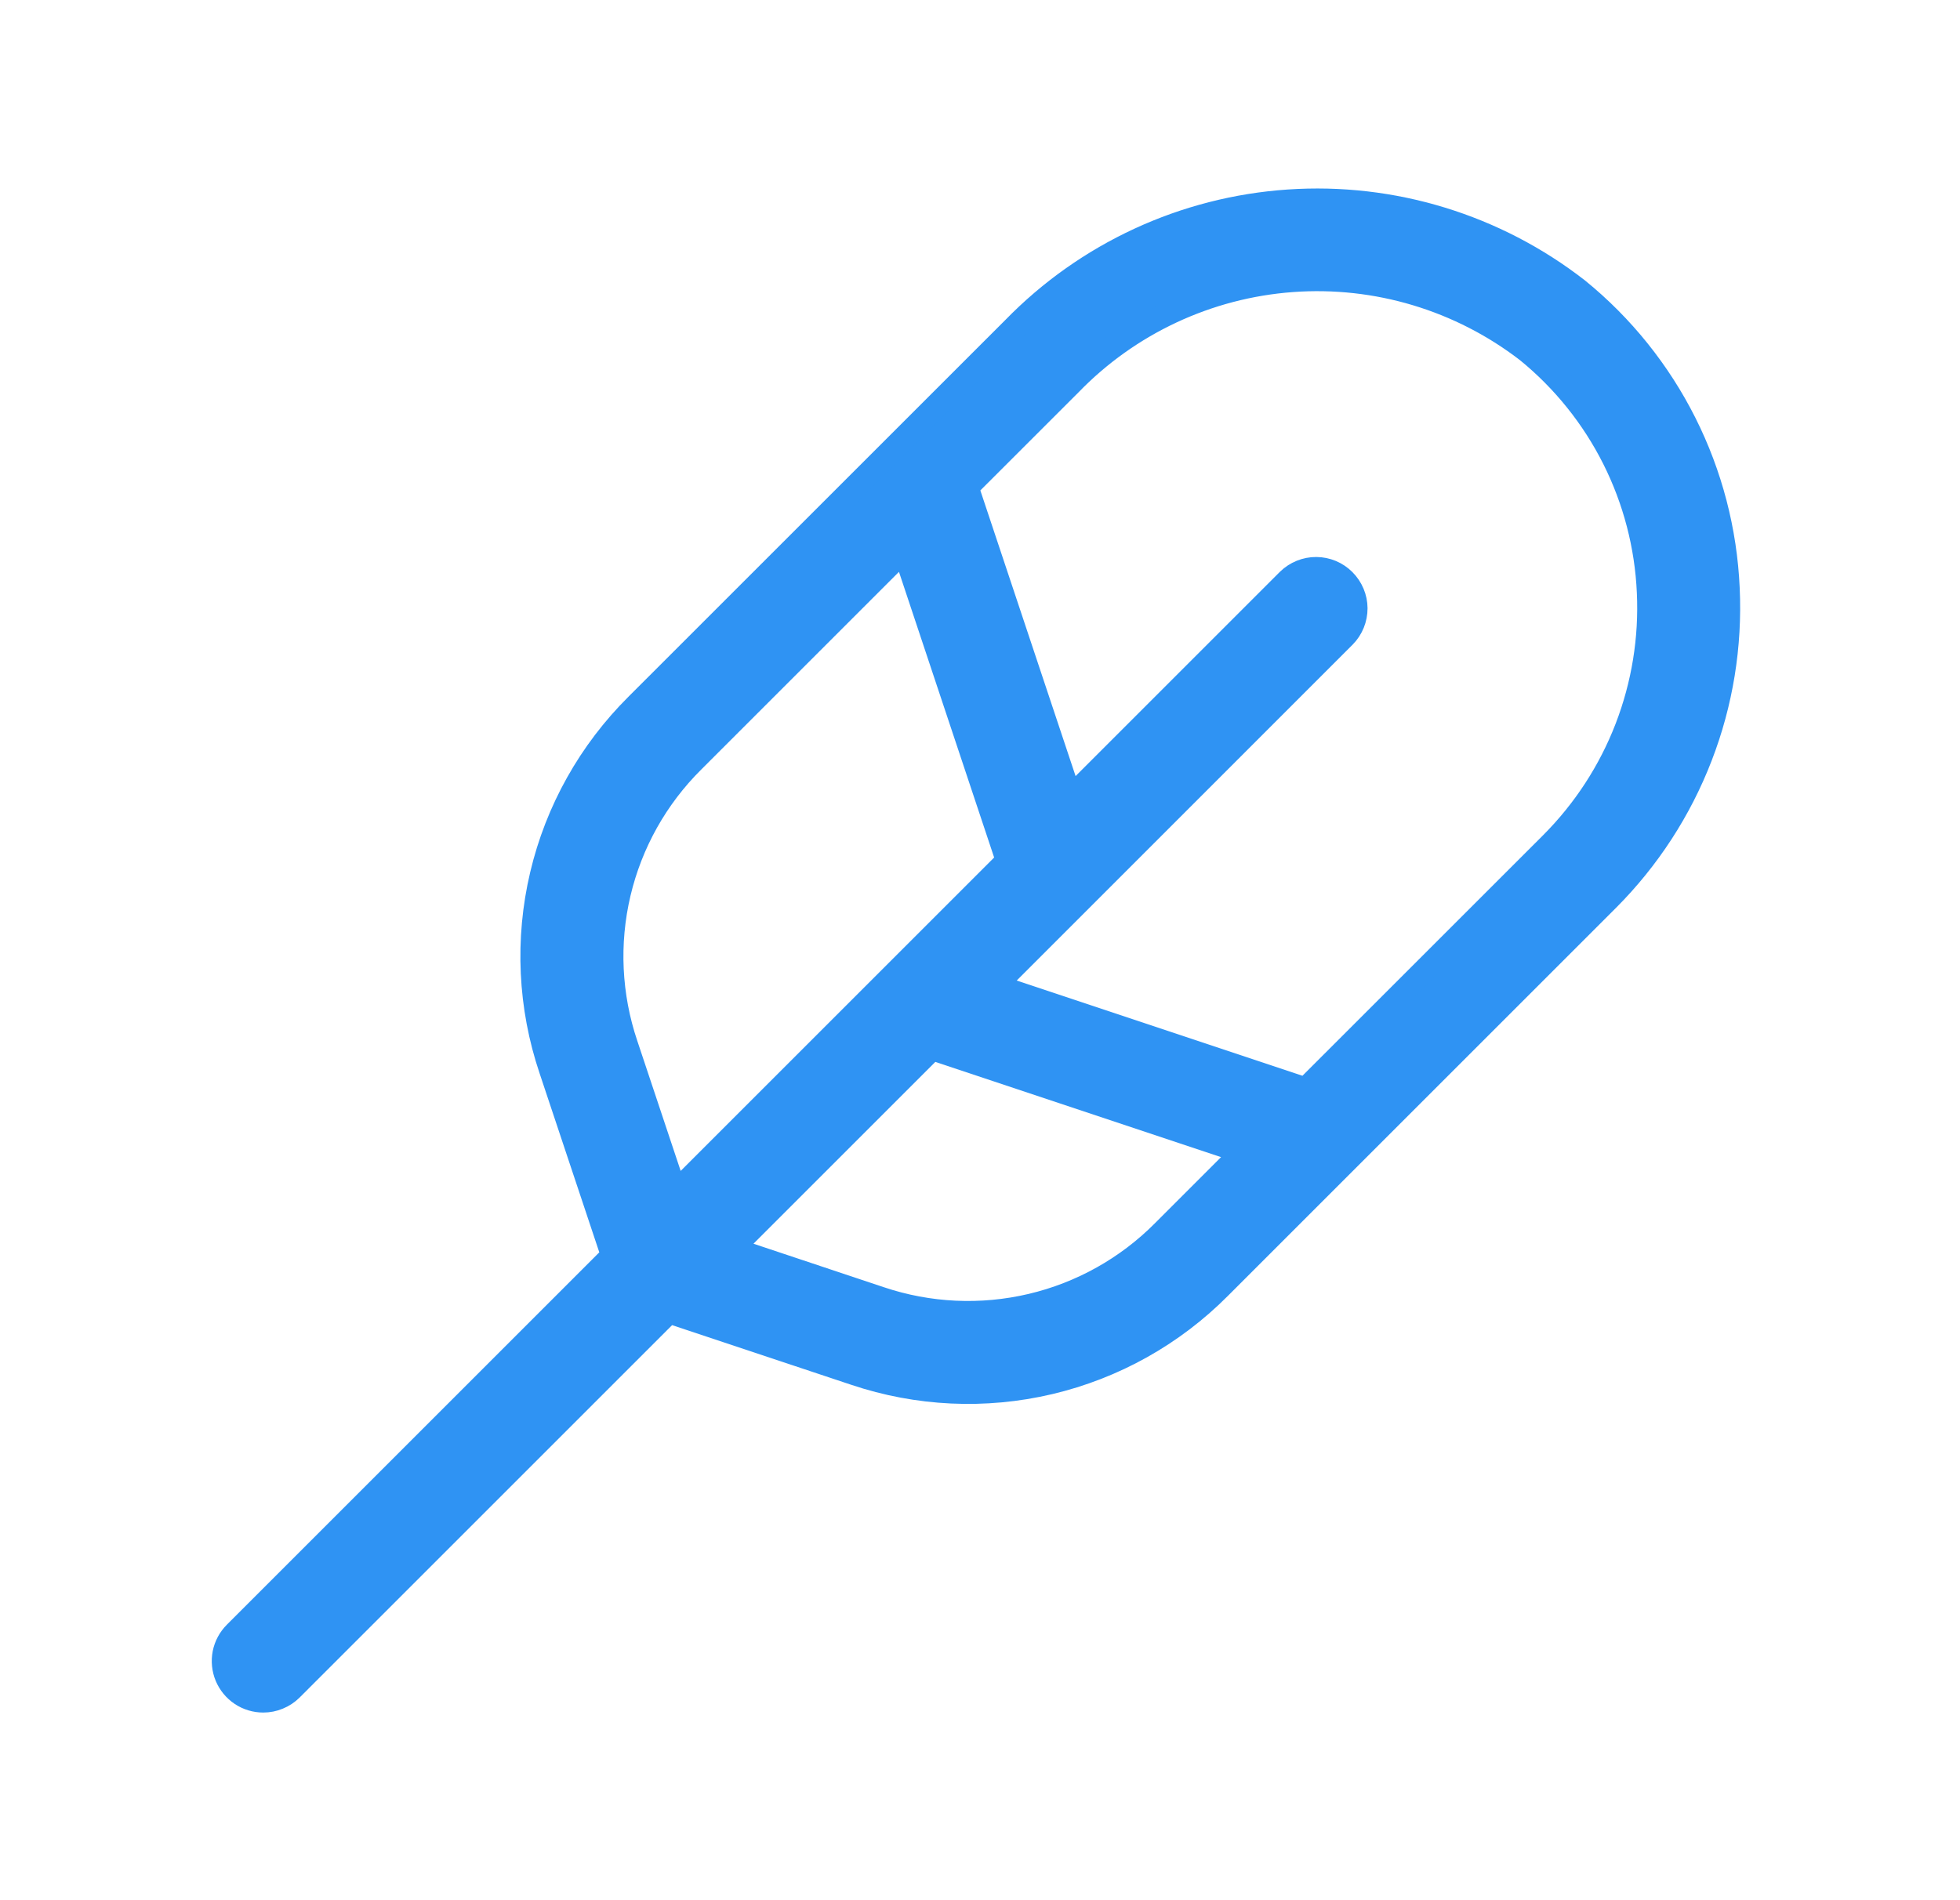 <?xml version="1.0" encoding="UTF-8"?> <svg xmlns="http://www.w3.org/2000/svg" width="33" height="32" viewBox="0 0 33 32" fill="none"><g id="Icons/General 24x24/feather"><path id="Vector" d="M4.432 28.64C4.52 28.64 4.607 28.623 4.687 28.589C4.768 28.556 4.842 28.507 4.904 28.445L11.262 22.087L14.393 23.13C15.45 23.486 16.585 23.539 17.67 23.283C18.755 23.027 19.747 22.472 20.533 21.681L27.068 15.146C27.75 14.462 28.283 13.643 28.631 12.741C28.98 11.839 29.136 10.875 29.091 9.909C29.048 8.94 28.801 7.991 28.366 7.125C27.93 6.258 27.316 5.493 26.564 4.881C25.179 3.802 23.444 3.271 21.693 3.391C19.941 3.51 18.295 4.271 17.069 5.529L10.724 11.873C9.933 12.659 9.377 13.65 9.121 14.736C8.865 15.821 8.918 16.956 9.275 18.013L10.319 21.144L3.961 27.502C3.868 27.595 3.804 27.714 3.778 27.843C3.753 27.973 3.766 28.107 3.816 28.228C3.867 28.35 3.952 28.454 4.062 28.528C4.171 28.601 4.3 28.64 4.432 28.64ZM19.59 20.738C18.979 21.354 18.208 21.786 17.364 21.985C16.52 22.184 15.637 22.143 14.815 21.866L12.316 21.032L15.694 17.654L20.929 19.399L19.59 20.738ZM18.012 6.471C19.002 5.447 20.335 4.823 21.756 4.719C23.177 4.615 24.586 5.038 25.715 5.908C26.323 6.403 26.82 7.022 27.172 7.722C27.524 8.423 27.724 9.19 27.759 9.973C27.796 10.753 27.669 11.532 27.388 12.261C27.107 12.989 26.676 13.651 26.125 14.204L21.983 18.345L16.748 16.6L22.634 10.713C22.757 10.588 22.825 10.419 22.825 10.243C22.824 10.068 22.753 9.9 22.629 9.776C22.505 9.651 22.337 9.581 22.161 9.58C21.986 9.579 21.817 9.648 21.691 9.771L18.022 13.44L16.277 8.205L18.012 6.471ZM10.54 17.591C10.263 16.769 10.221 15.886 10.42 15.042C10.619 14.198 11.051 13.427 11.667 12.816L15.223 9.26L16.967 14.495L11.373 20.089L10.54 17.591Z" fill="#2F93F3" stroke="#2F93F3" stroke-width="0.4"></path></g></svg> 